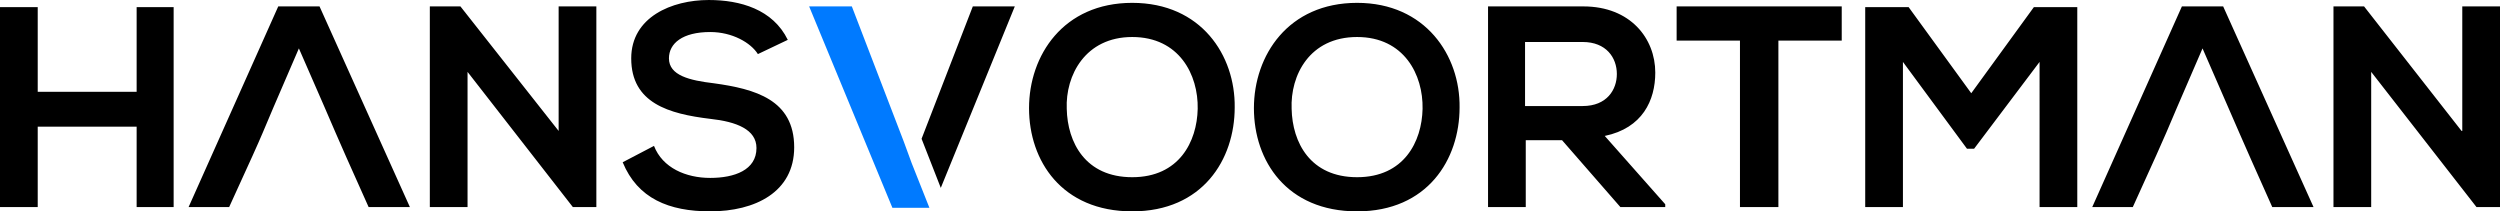 <svg xmlns="http://www.w3.org/2000/svg" viewBox="0 0 351.3 29.7"><path d="m24.4 29.1v-28.1h-5.2v11.9h-13.9v-11.9h-5.3v28.1h5.3v-11.3h13.9v11.3zm27.4 0h5.8l-12.7-28.2h-5.8l-12.6 28.2h5.7c6.5-14.2 2.8-6.2 9.8-22.3 6.8 15.5 3.7 8.7 9.8 22.3zm26.7-10.7-13.8-17.5h-4.3v28.2h5.3v-19l14.8 19h3.3v-28.2h-5.3zm32.2-12.8c-2.1-4.3-6.7-5.6-11.1-5.6-5.2 0-10.9 2.4-10.9 8.2 0 6.3 5.3 7.8 11.1 8.5 3.7 0.4 6.5 1.5 6.5 4.1 0 3.1-3.1 4.2-6.5 4.2s-6.7-1.4-7.9-4.5l-4.4 2.3c2.1 5.1 6.5 6.9 12.3 6.9 6.3 0 11.8-2.7 11.8-9 0-6.7-5.5-8.2-11.3-9-3.4-0.4-6.3-1.1-6.3-3.5 0-2.1 1.9-3.7 5.8-3.7 3.1 0 5.7 1.5 6.7 3.1zm31.9-4.7h-5.9l-7.2 18.6 2.7 6.9zm67.1 0h12.8c6.6 0 10.1 4.5 10.1 9.3 0 3.9-1.8 7.8-7.1 8.9l8.5 9.6v0.4h-6.3l-8.2-9.4h-5.1v9.4h-5.3v-28.2h0.4zm4.6 5v9h8.1c3.4 0 4.8-2.3 4.8-4.5 0-2.3-1.5-4.5-4.8-4.5h-6.1zm131.6 12.5-13.7-17.5h-4.3v28.2h5.3v-19l14.8 19h3.3v-28.2h-5.3v17.5zm-26.6 10.7h5.8l-12.7-28.2h-5.8l-12.6 28.2h5.7c6.5-14.3 2.8-6.2 9.8-22.3 6.3 14.4 4.3 10 9.8 22.3zm-32.7 0h5.3v-28.1h-6.1l-8.8 12.1-8.8-12.1h-6.1v28.1h5.3v-20.4l9 12.2h1l9.2-12.2zm-42 0h5.3v-23.4h8.9v-4.8h-23.2v4.8h8.9v23.4zm-85.5-28.7c-9.7 0-14.5 7.4-14.5 14.8s4.6 14.5 14.5 14.5 14.4-7.3 14.4-14.6c0.1-7.3-4.7-14.7-14.4-14.7zm0 4.8c6.6 0 9.3 5.3 9.2 10.1-0.1 4.6-2.6 9.6-9.2 9.6s-9.1-4.9-9.2-9.6c-0.2-4.7 2.6-10.1 9.2-10.1zm31.6-4.8c-9.7 0-14.5 7.4-14.5 14.8s4.6 14.5 14.5 14.5 14.4-7.3 14.4-14.6c0.1-7.3-4.8-14.7-14.4-14.7zm0 4.8c6.6 0 9.3 5.3 9.2 10.1-0.1 4.6-2.6 9.6-9.2 9.6s-9.1-4.9-9.2-9.6c-0.2-4.7 2.5-10.1 9.2-10.1z" clip-rule="evenodd" fill-rule="evenodd"></path><polygon id="logo_stripe" transform="translate(-2.8)" points="122.5 0.9 116.5 0.9 128.2 29.2 133.4 29.2 130.9 22.9 129.8 19.9" clip-rule="evenodd" fill="#007aff" fill-rule="evenodd"></polygon></svg>